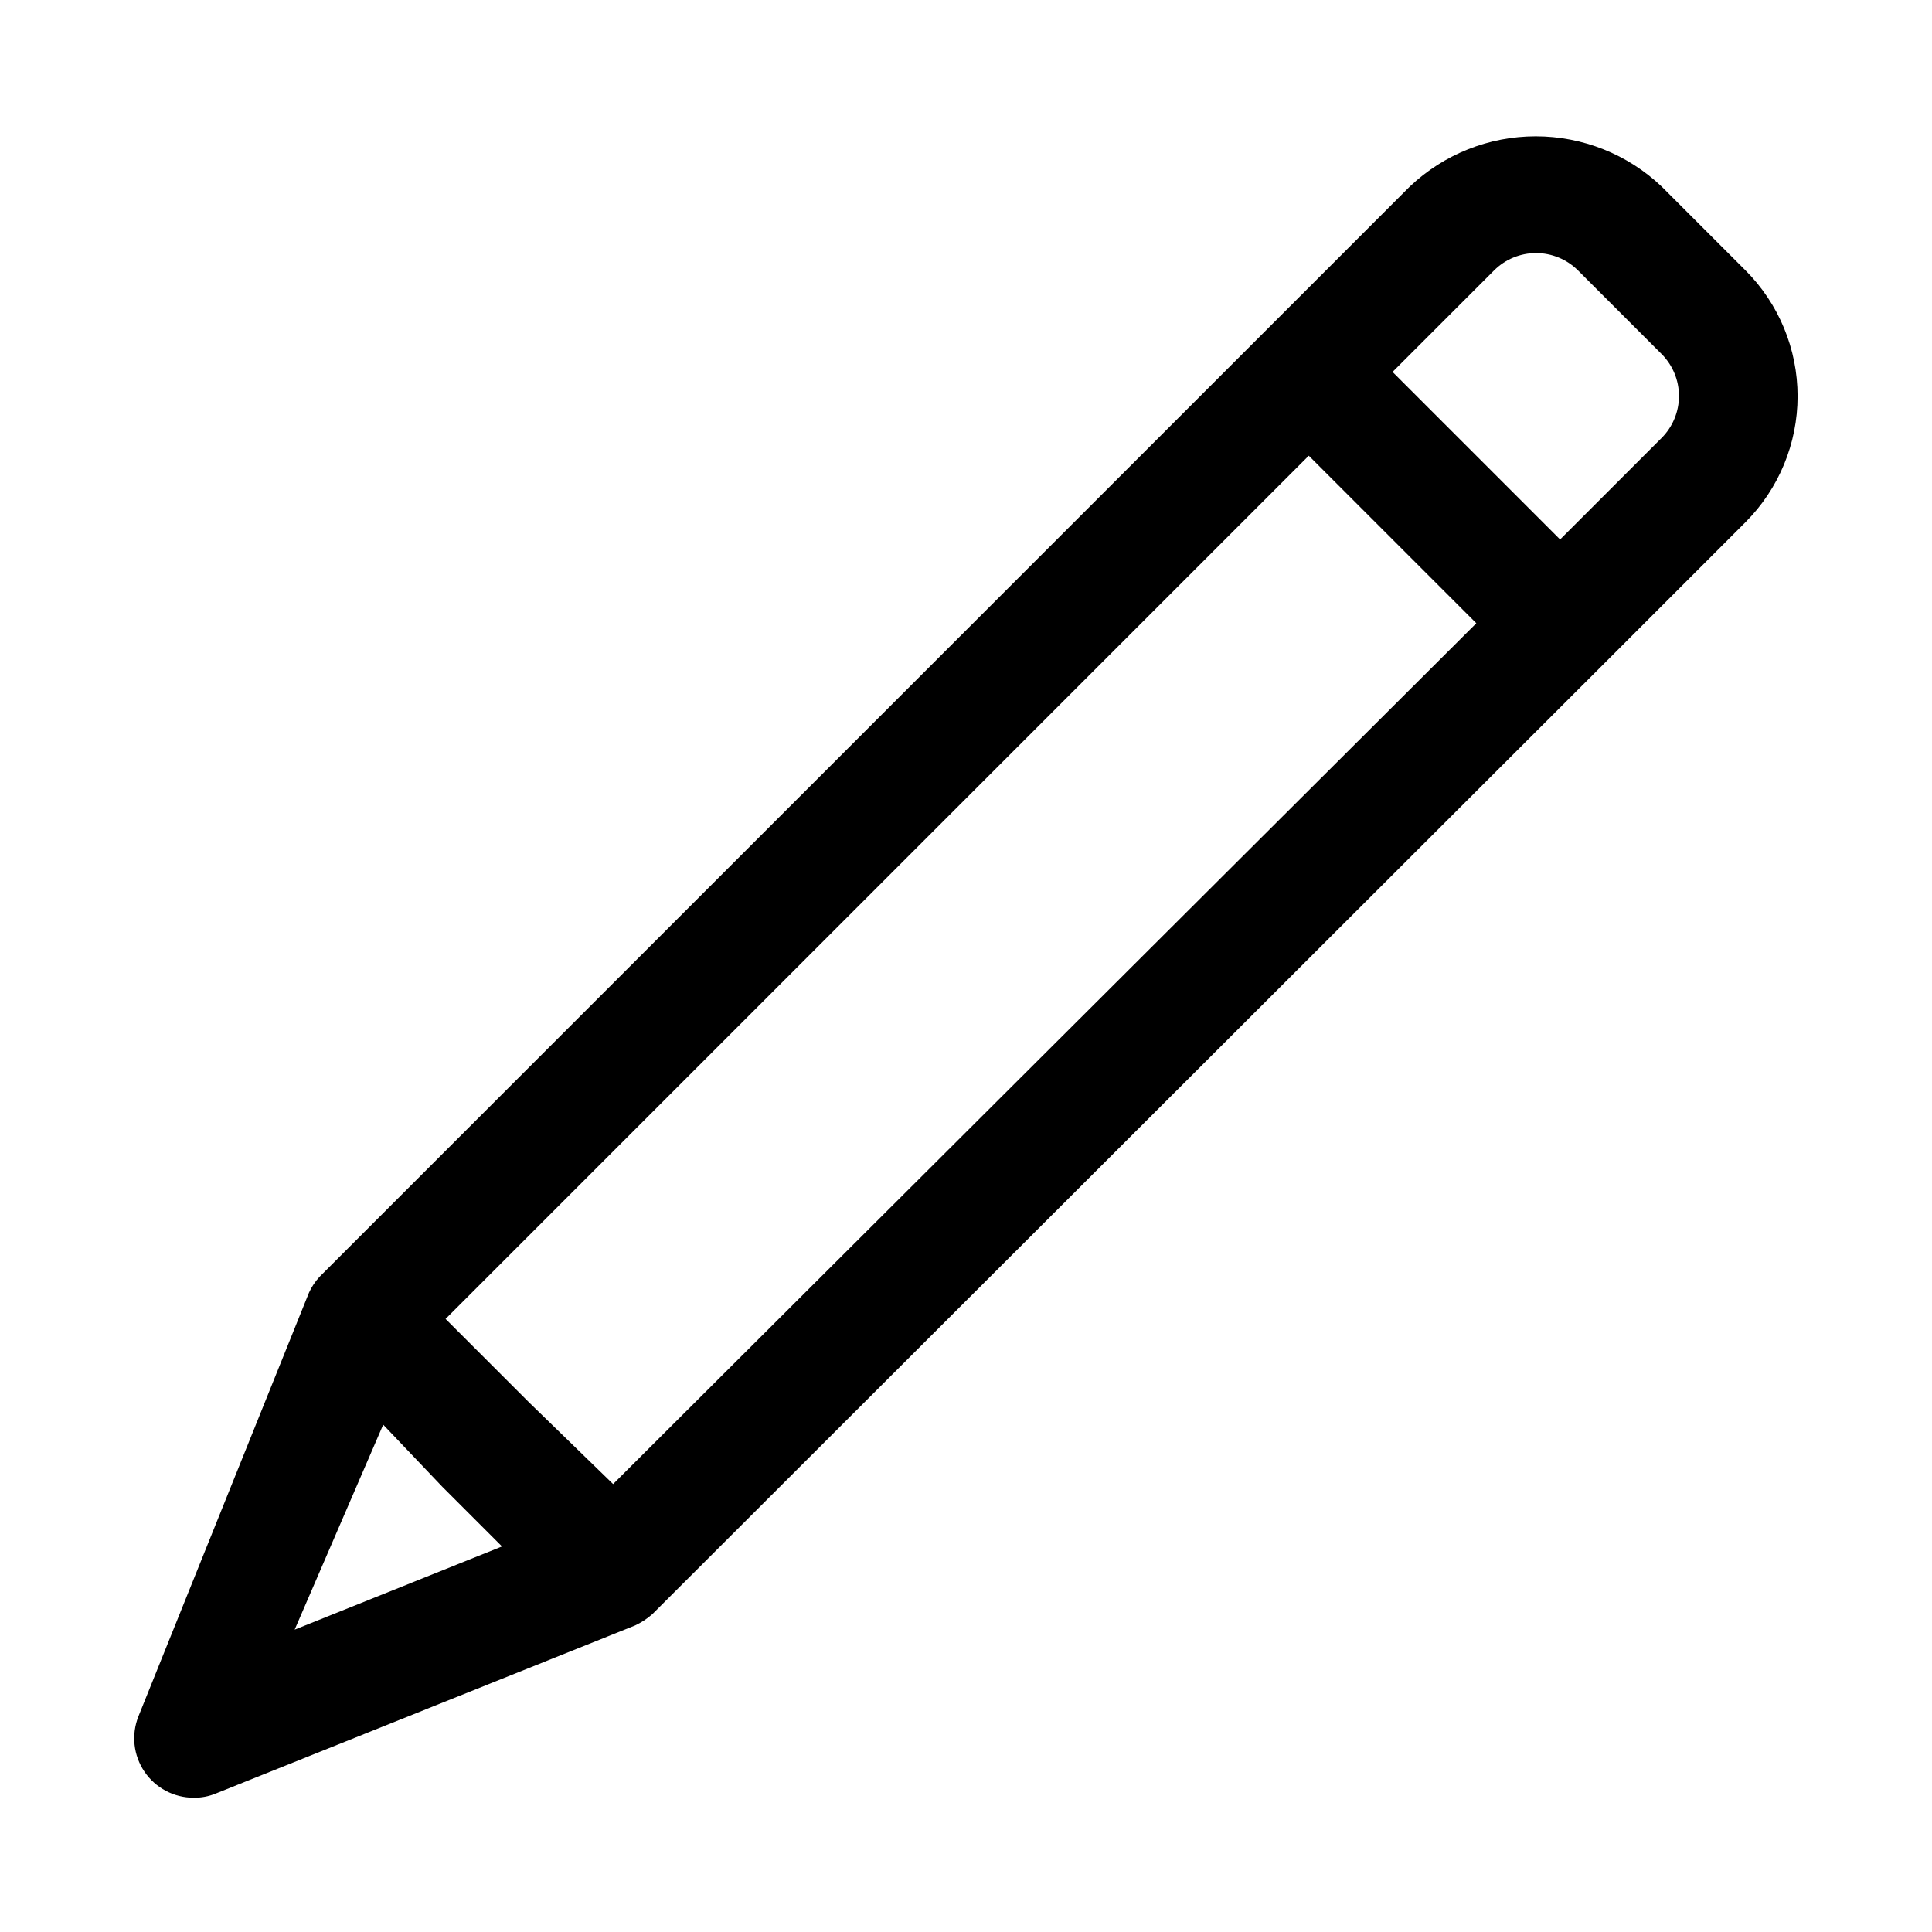 <?xml version="1.0" encoding="UTF-8"?>
<!-- Uploaded to: SVG Repo, www.svgrepo.com, Generator: SVG Repo Mixer Tools -->
<svg fill="#000000" width="800px" height="800px" version="1.1" viewBox="144 144 512 512" xmlns="http://www.w3.org/2000/svg">
 <path d="m606.56 215.64-22.199-22.199c-9.008-8.551-20.953-13.316-33.375-13.316s-24.367 4.766-33.379 13.316l-288.9 288.9c-1.168 1.254-2.125 2.688-2.832 4.25l-45.188 112.26c-1.934 4.852-1.332 10.344 1.602 14.668 2.934 4.32 7.816 6.906 13.039 6.898 1.996 0.031 3.981-0.344 5.828-1.102l111.15-44.555c1.656-0.773 3.195-1.781 4.566-2.992l251.75-251.43 37.941-37.941c8.848-8.855 13.816-20.859 13.816-33.379 0-12.516-4.969-24.52-13.816-33.375zm-361.01 305.91 15.742 16.531 15.742 15.742-54.945 22.043zm60.93 15.742-22.199-21.566-22.199-22.199 228.76-228.76 44.398 44.398zm277.88-277.25-26.922 26.922-44.398-44.398 26.922-26.922h0.004c2.949-2.934 6.938-4.578 11.098-4.578s8.148 1.645 11.102 4.578l22.195 22.199c2.934 2.949 4.582 6.938 4.582 11.098s-1.648 8.152-4.582 11.102z"/>
</svg>
